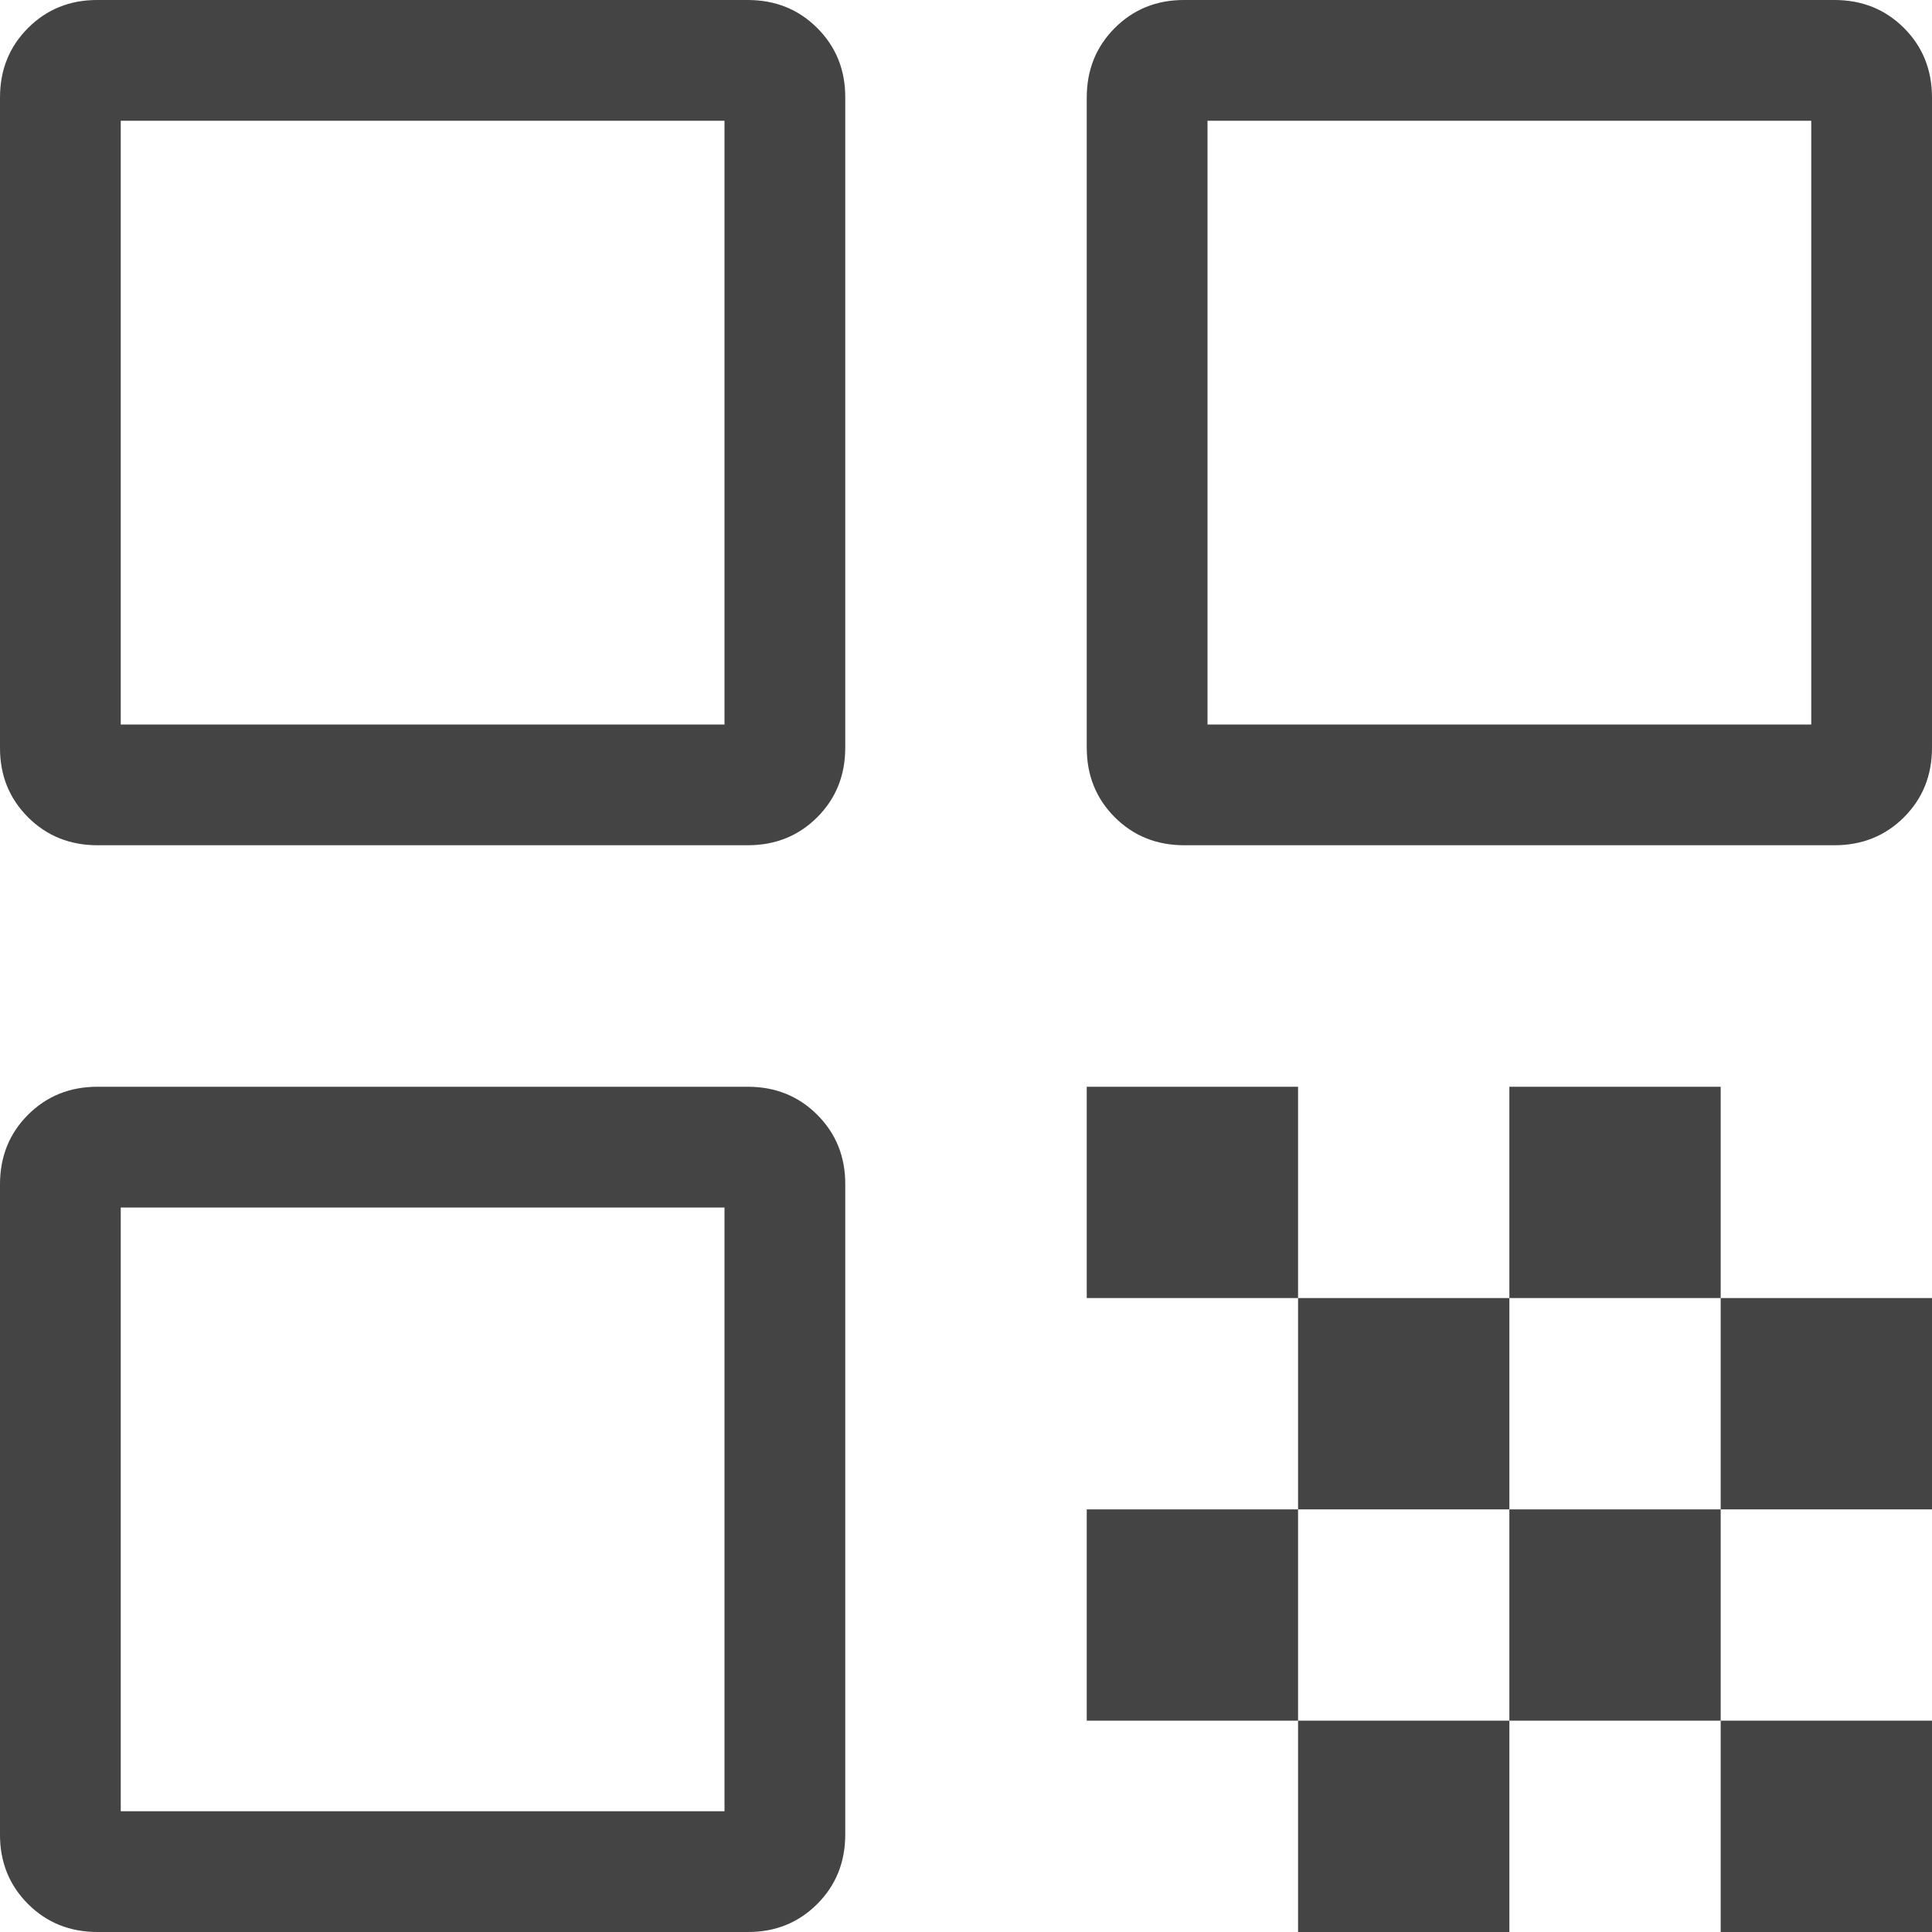 <svg width="16" height="16" viewBox="0 0 16 16" fill="none" xmlns="http://www.w3.org/2000/svg">
<path d="M4.27351e-06 6.192V0.808C4.27351e-06 0.579 0.077 0.387 0.232 0.232C0.387 0.077 0.579 -0.001 0.808 4.27351e-06H6.192C6.421 4.27351e-06 6.613 0.077 6.768 0.232C6.923 0.387 7.001 0.579 7 0.808V6.192C7 6.421 6.923 6.613 6.768 6.768C6.613 6.923 6.421 7 6.192 7H0.808C0.579 7 0.387 6.923 0.232 6.768C0.077 6.613 -0.001 6.421 4.27351e-06 6.192ZM1 6H6V1H1V6ZM4.27351e-06 15.192V9.808C4.27351e-06 9.579 0.077 9.387 0.232 9.232C0.387 9.077 0.579 9 0.808 9H6.192C6.421 9 6.613 9.077 6.768 9.232C6.923 9.387 7.001 9.579 7 9.808V15.192C7 15.421 6.923 15.613 6.768 15.768C6.613 15.923 6.421 16.001 6.192 16H0.808C0.579 16 0.387 15.923 0.232 15.768C0.077 15.613 -0.001 15.421 4.27351e-06 15.192ZM1 15H6V10H1V15ZM9 6.192V0.808C9 0.579 9.077 0.387 9.232 0.232C9.387 0.077 9.579 -0.001 9.808 4.27351e-06H15.192C15.421 4.27351e-06 15.613 0.077 15.768 0.232C15.923 0.387 16 0.579 16 0.808V6.192C16 6.421 15.923 6.613 15.768 6.768C15.613 6.923 15.421 7 15.192 7H9.808C9.579 7 9.387 6.923 9.232 6.768C9.077 6.613 9 6.421 9 6.192ZM10 6H15V1H10V6ZM14.25 16V14.25H16V16H14.25ZM9 10.75V9H10.75V10.75H9ZM10.75 12.5V10.75H12.5V12.5H10.75ZM9 14.25V12.5H10.75V14.25H9ZM10.75 16V14.25H12.5V16H10.75ZM12.5 14.25V12.5H14.25V14.25H12.5ZM12.5 10.75V9H14.25V10.75H12.5ZM14.25 12.5V10.75H16V12.5H14.25Z" fill="#444444"/>
</svg>

